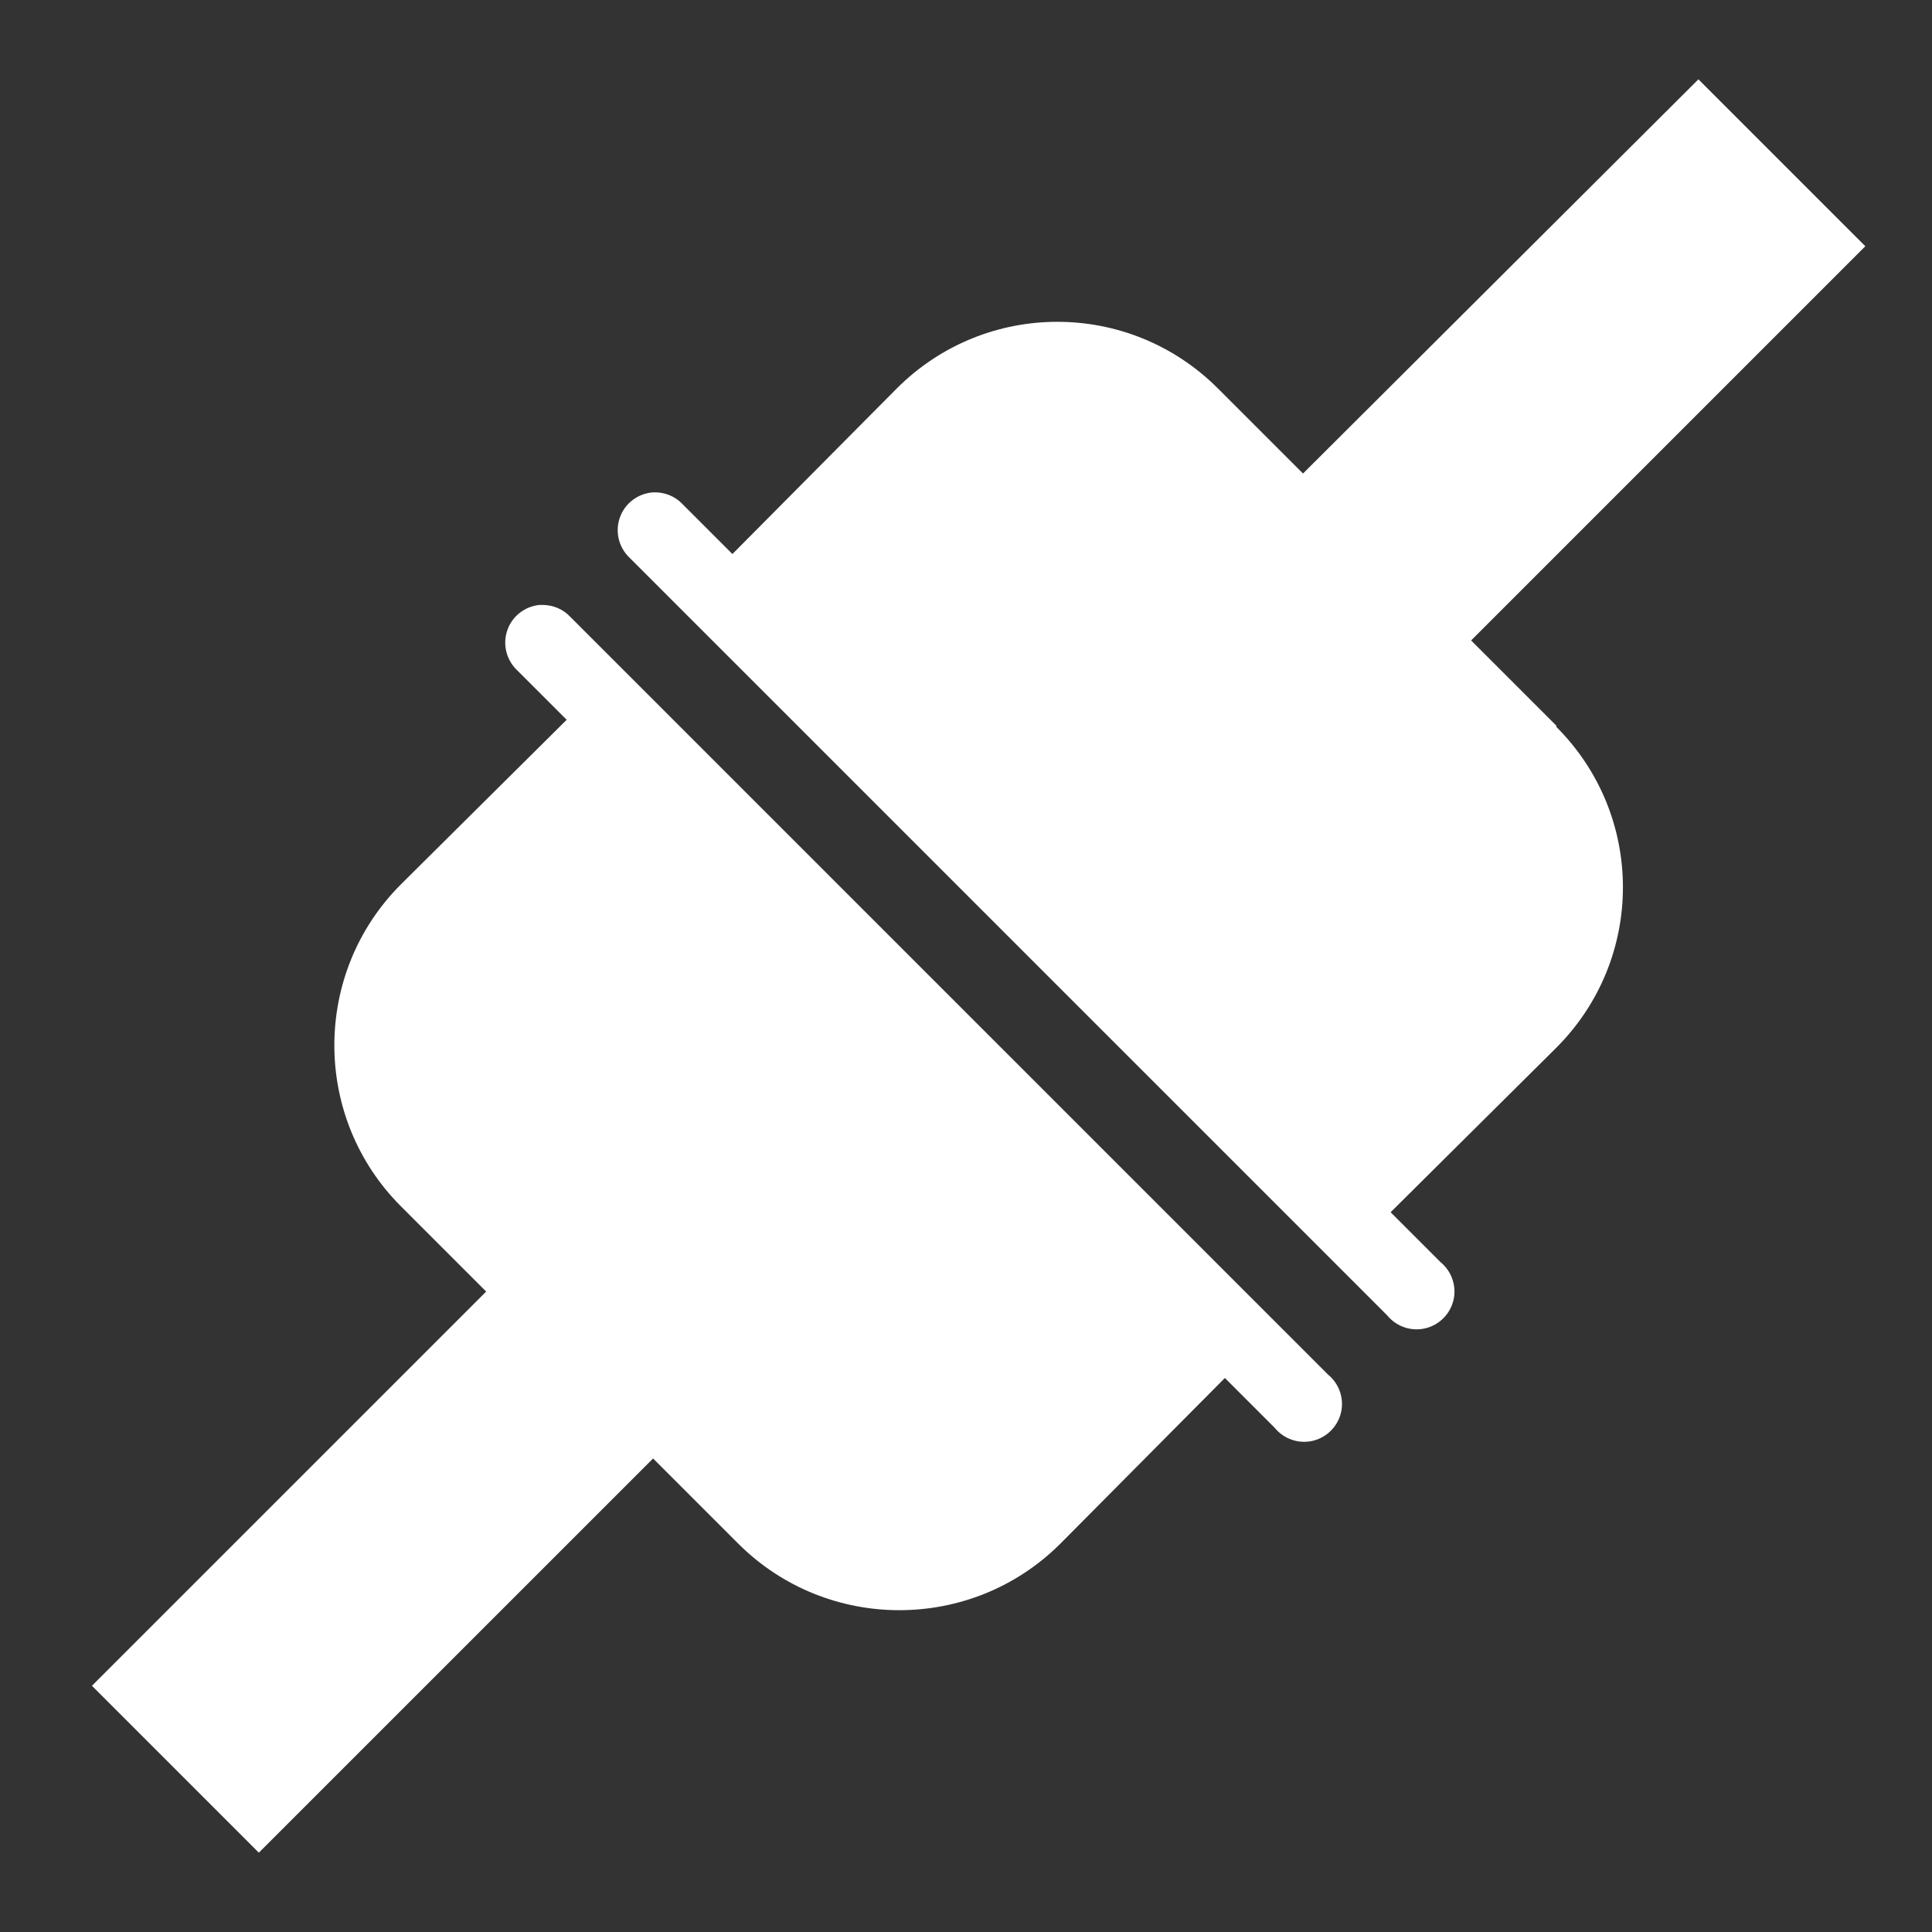<svg width="51" height="51" viewBox="0 0 51 51" fill="none" xmlns="http://www.w3.org/2000/svg">
<rect x="0" y="0" width="51" height="51" fill="#333333" stroke="none"/>
<path d="M44.834 2.094L34.396 12.5L32.146 10.25C29.802 7.91 26.021 7.91 23.677 10.25L19.334 14.625L18.021 13.312C17.814 13.09 17.513 12.977 17.209 13C16.818 13.039 16.486 13.301 16.361 13.668C16.232 14.039 16.334 14.449 16.615 14.719L36.615 34.719C36.857 35.016 37.244 35.152 37.619 35.066C37.99 34.98 38.283 34.688 38.369 34.316C38.455 33.941 38.318 33.555 38.021 33.312L36.709 32L41.084 27.656C43.427 25.312 43.427 21.531 41.084 19.188V19.156L38.834 16.906L49.24 6.5L44.834 2.094ZM14.24 15.969C13.849 16.008 13.517 16.27 13.392 16.637C13.263 17.008 13.365 17.418 13.646 17.688L14.959 19L10.584 23.344C8.24 25.688 8.24 29.5 10.584 31.844L12.834 34.094L2.427 44.5L6.833 48.906L17.24 38.5L19.49 40.75C21.834 43.09 25.646 43.09 27.99 40.75L32.334 36.375L33.646 37.688C33.888 37.984 34.275 38.121 34.65 38.035C35.021 37.949 35.314 37.656 35.4 37.285C35.486 36.91 35.349 36.523 35.052 36.281L15.052 16.281C14.865 16.082 14.607 15.973 14.334 15.969C14.302 15.969 14.271 15.969 14.24 15.969Z" fill="white"/>
</svg>
